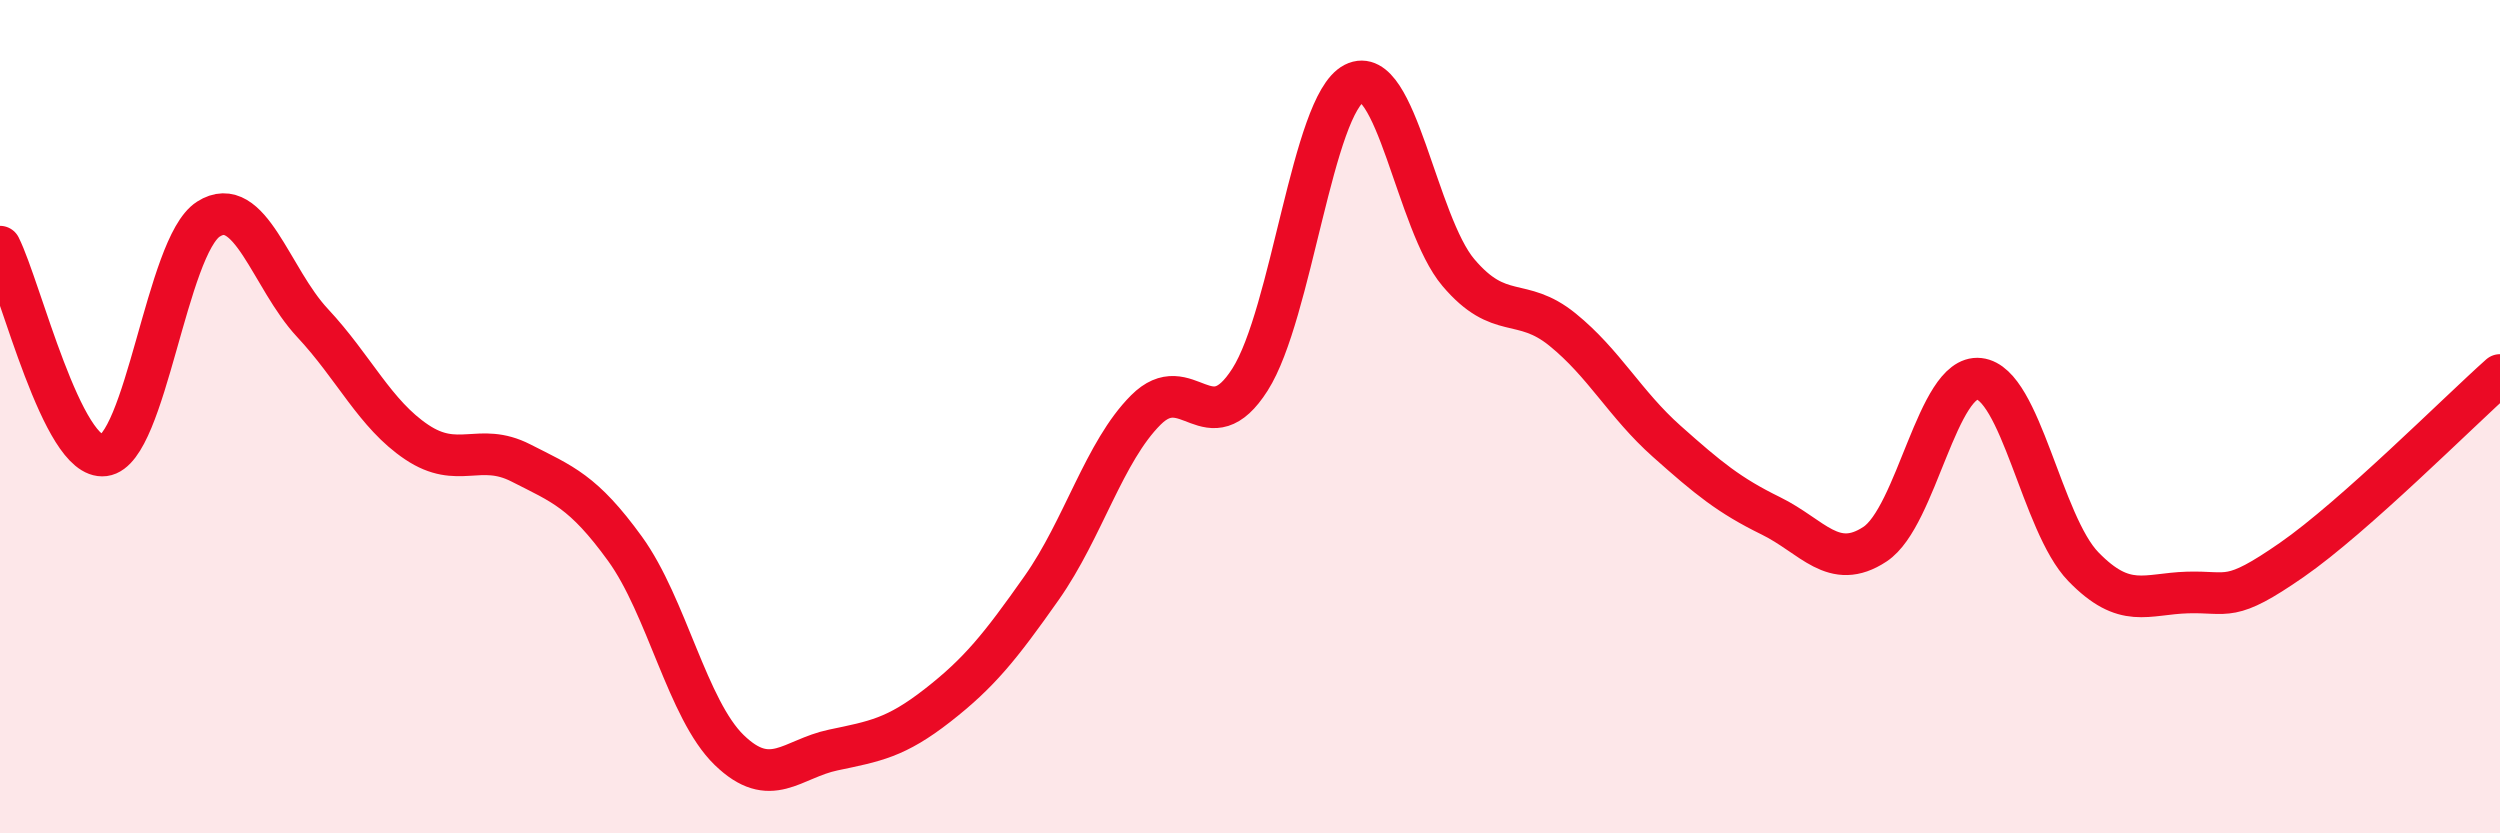 
    <svg width="60" height="20" viewBox="0 0 60 20" xmlns="http://www.w3.org/2000/svg">
      <path
        d="M 0,5.92 C 0.5,6.92 1.5,11.06 2.5,10.93 C 3.5,10.8 4,5.9 5,5.26 C 6,4.62 6.5,6.68 7.5,7.75 C 8.5,8.82 9,9.94 10,10.61 C 11,11.28 11.5,10.6 12.5,11.11 C 13.5,11.62 14,11.79 15,13.17 C 16,14.55 16.5,17.03 17.5,18 C 18.5,18.97 19,18.21 20,18 C 21,17.79 21.5,17.71 22.5,16.93 C 23.5,16.15 24,15.53 25,14.11 C 26,12.69 26.5,10.84 27.5,9.84 C 28.5,8.84 29,10.68 30,9.11 C 31,7.54 31.5,2.51 32.5,2 C 33.5,1.49 34,5.36 35,6.54 C 36,7.72 36.5,7.1 37.5,7.91 C 38.5,8.72 39,9.7 40,10.59 C 41,11.48 41.5,11.89 42.5,12.38 C 43.5,12.87 44,13.72 45,13.06 C 46,12.4 46.5,8.98 47.5,9.09 C 48.5,9.2 49,12.57 50,13.6 C 51,14.63 51.5,14.25 52.5,14.22 C 53.5,14.19 53.5,14.48 55,13.44 C 56.5,12.4 59,9.89 60,9L60 20L0 20Z"
        fill="#EB0A25"
        opacity="0.1"
        stroke-linecap="round"
        stroke-linejoin="round"
      />
      <path
        d="M 0,5.92 C 0.5,6.92 1.5,11.06 2.5,10.93 C 3.5,10.8 4,5.9 5,5.26 C 6,4.62 6.5,6.68 7.5,7.75 C 8.5,8.82 9,9.94 10,10.61 C 11,11.28 11.5,10.6 12.5,11.11 C 13.5,11.62 14,11.79 15,13.17 C 16,14.55 16.5,17.03 17.5,18 C 18.5,18.97 19,18.21 20,18 C 21,17.79 21.5,17.71 22.5,16.93 C 23.5,16.15 24,15.53 25,14.11 C 26,12.69 26.5,10.84 27.5,9.84 C 28.5,8.84 29,10.68 30,9.11 C 31,7.54 31.5,2.51 32.5,2 C 33.5,1.49 34,5.36 35,6.54 C 36,7.72 36.5,7.1 37.5,7.91 C 38.5,8.72 39,9.7 40,10.59 C 41,11.48 41.5,11.89 42.5,12.38 C 43.5,12.87 44,13.72 45,13.06 C 46,12.4 46.5,8.98 47.5,9.09 C 48.5,9.2 49,12.57 50,13.6 C 51,14.63 51.5,14.25 52.5,14.22 C 53.5,14.19 53.5,14.48 55,13.44 C 56.5,12.4 59,9.89 60,9"
        stroke="#EB0A25"
        stroke-width="1"
        fill="none"
        stroke-linecap="round"
        stroke-linejoin="round"
      />
    </svg>
  